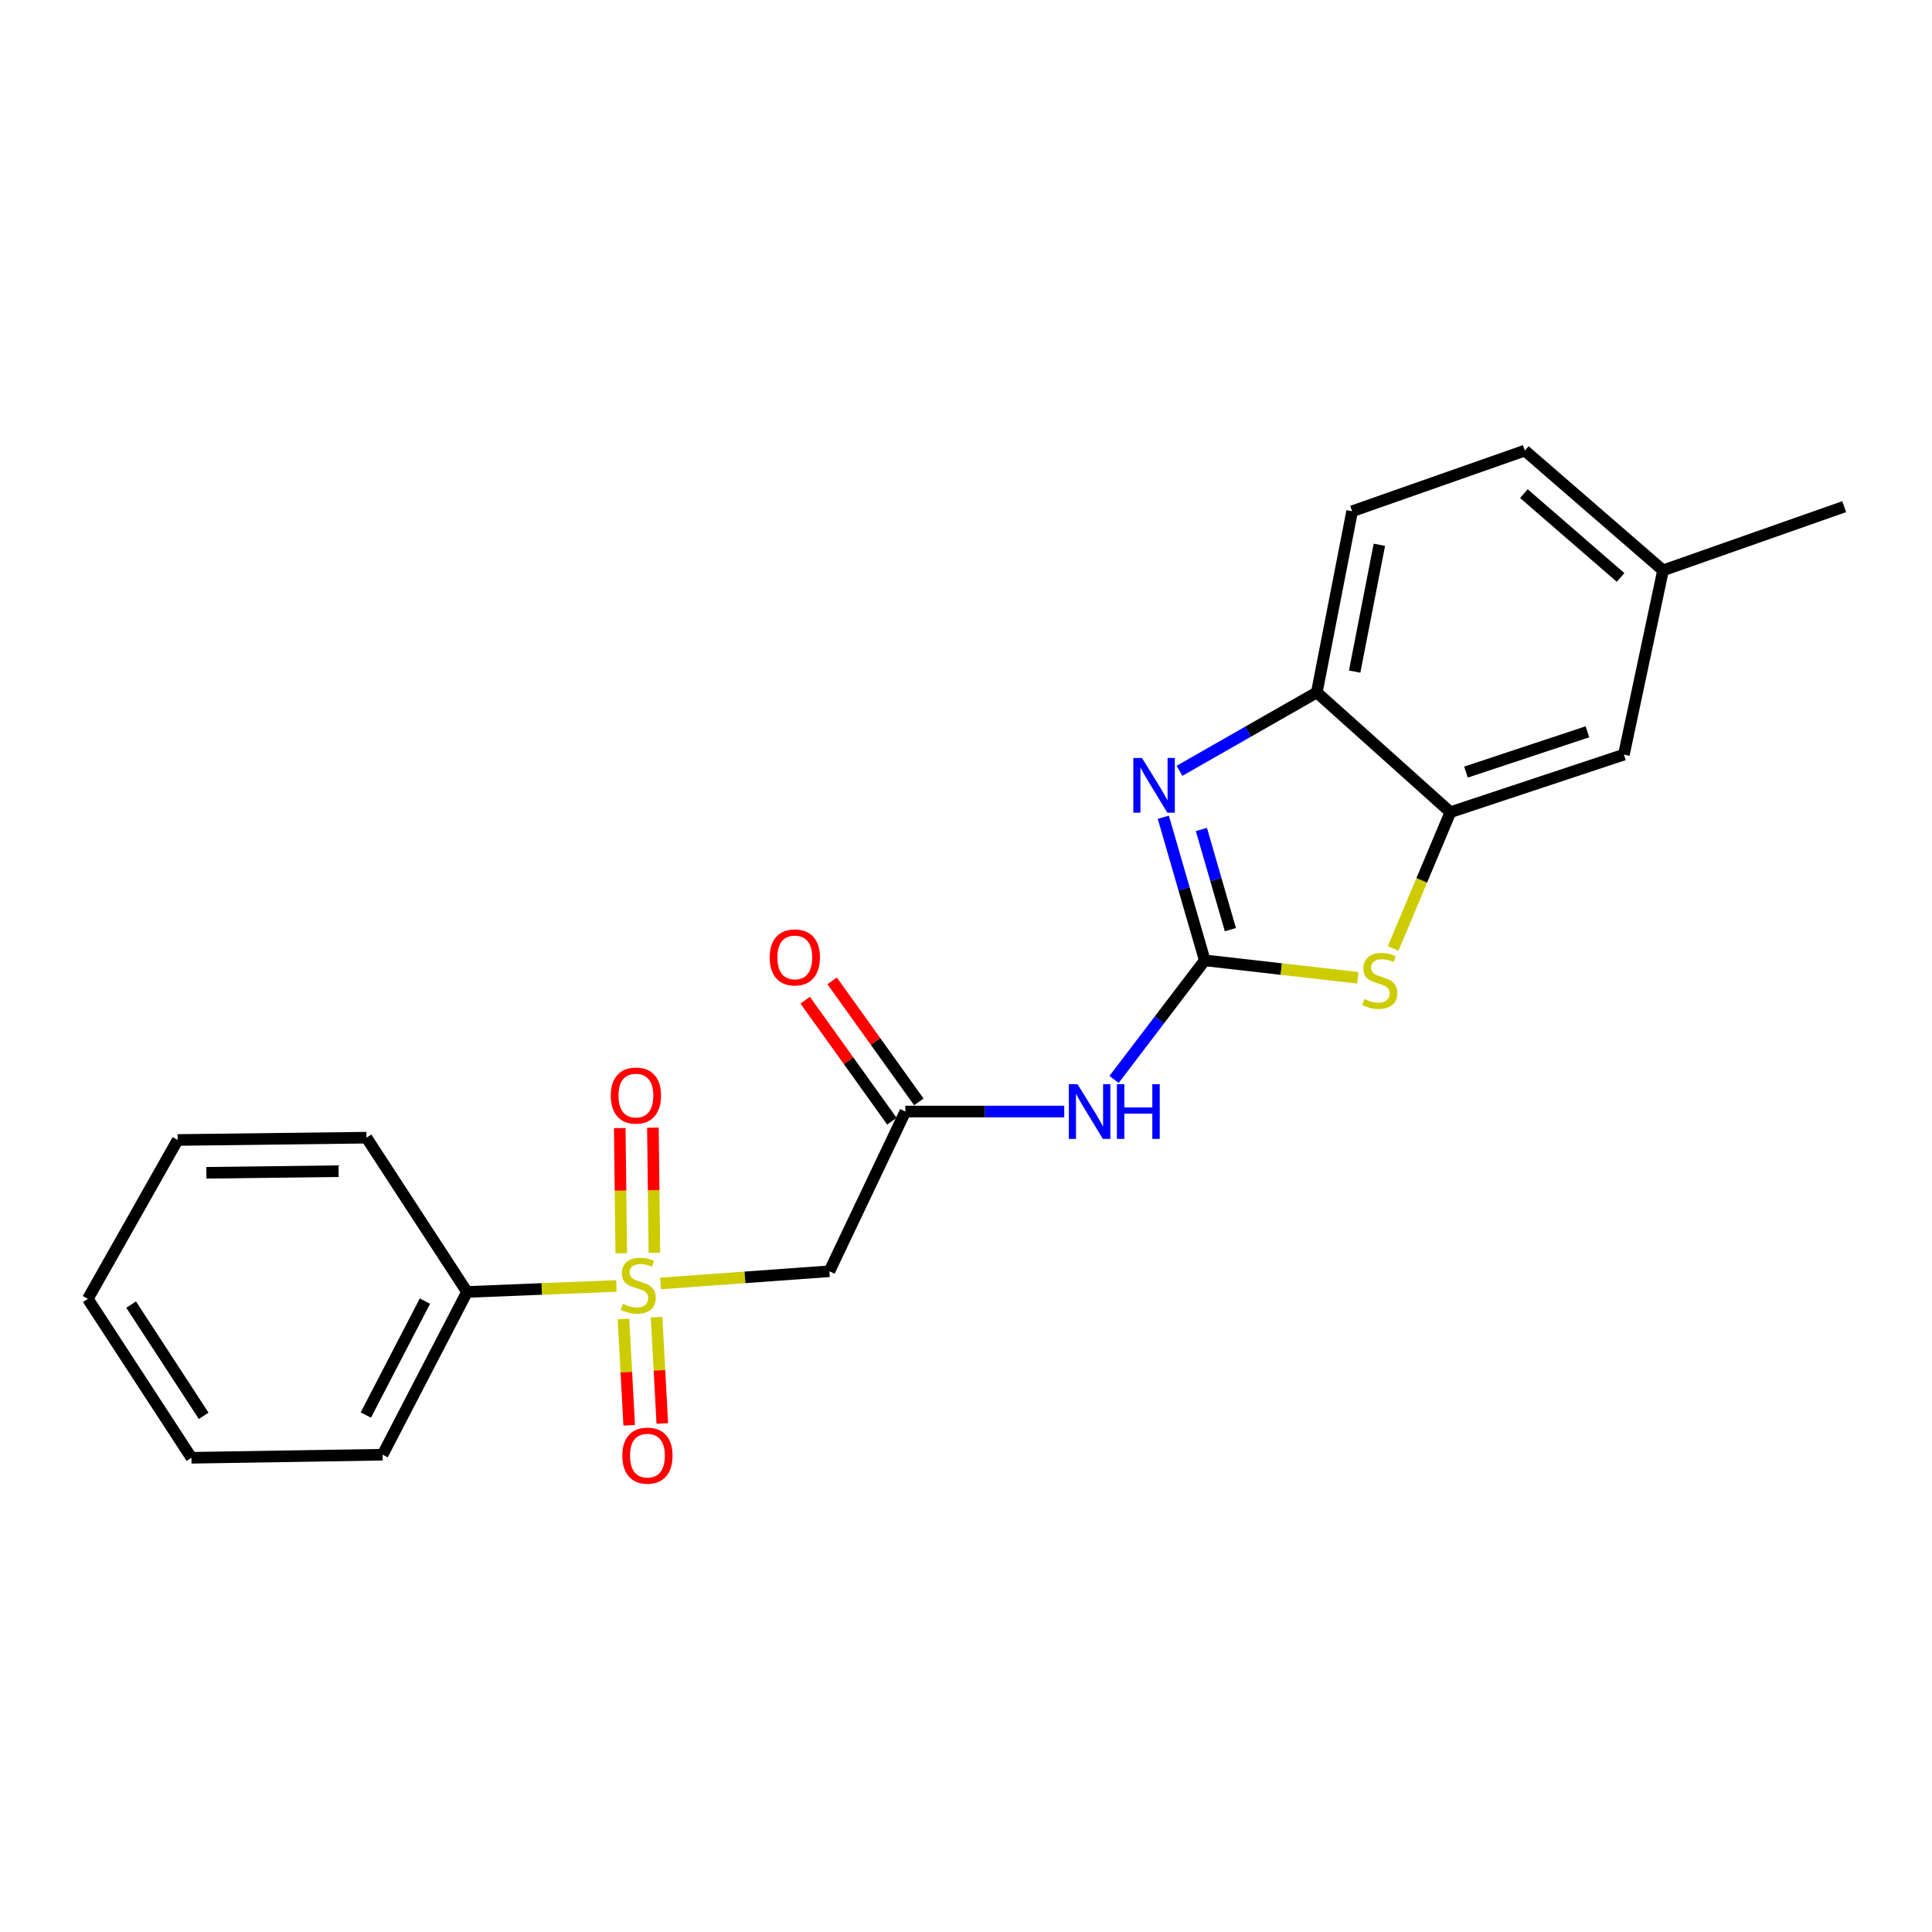 <?xml version='1.0' encoding='iso-8859-1'?>
<svg version='1.1' baseProfile='full'
              xmlns='http://www.w3.org/2000/svg'
                      xmlns:rdkit='http://www.rdkit.org/xml'
                      xmlns:xlink='http://www.w3.org/1999/xlink'
                  xml:space='preserve'
width='1000px' height='1000px' viewBox='0 0 1000 1000'>
<!-- END OF HEADER -->
<rect style='opacity:1.0;fill:#FFFFFF;stroke:none' width='1000' height='1000' x='0' y='0'> </rect>
<path class='bond-1' d='M 623.579,497.071 L 612.855,460.036' style='fill:none;fill-rule:evenodd;stroke:#000000;stroke-width:6px;stroke-linecap:butt;stroke-linejoin:miter;stroke-opacity:1' />
<path class='bond-1' d='M 612.855,460.036 L 602.131,423' style='fill:none;fill-rule:evenodd;stroke:#0000FF;stroke-width:6px;stroke-linecap:butt;stroke-linejoin:miter;stroke-opacity:1' />
<path class='bond-1' d='M 636.847,481.187 L 629.34,455.263' style='fill:none;fill-rule:evenodd;stroke:#000000;stroke-width:6px;stroke-linecap:butt;stroke-linejoin:miter;stroke-opacity:1' />
<path class='bond-1' d='M 629.34,455.263 L 621.834,429.338' style='fill:none;fill-rule:evenodd;stroke:#0000FF;stroke-width:6px;stroke-linecap:butt;stroke-linejoin:miter;stroke-opacity:1' />
<path class='bond-2' d='M 623.579,497.071 L 663.193,501.587' style='fill:none;fill-rule:evenodd;stroke:#000000;stroke-width:6px;stroke-linecap:butt;stroke-linejoin:miter;stroke-opacity:1' />
<path class='bond-2' d='M 663.193,501.587 L 702.808,506.103' style='fill:none;fill-rule:evenodd;stroke:#CCCC00;stroke-width:6px;stroke-linecap:butt;stroke-linejoin:miter;stroke-opacity:1' />
<path class='bond-3' d='M 623.579,497.071 L 600.106,527.892' style='fill:none;fill-rule:evenodd;stroke:#000000;stroke-width:6px;stroke-linecap:butt;stroke-linejoin:miter;stroke-opacity:1' />
<path class='bond-3' d='M 600.106,527.892 L 576.634,558.713' style='fill:none;fill-rule:evenodd;stroke:#0000FF;stroke-width:6px;stroke-linecap:butt;stroke-linejoin:miter;stroke-opacity:1' />
<path class='bond-0' d='M 341.91,664.313 L 385.6,661.155' style='fill:none;fill-rule:evenodd;stroke:#CCCC00;stroke-width:6px;stroke-linecap:butt;stroke-linejoin:miter;stroke-opacity:1' />
<path class='bond-0' d='M 385.6,661.155 L 429.291,657.997' style='fill:none;fill-rule:evenodd;stroke:#000000;stroke-width:6px;stroke-linecap:butt;stroke-linejoin:miter;stroke-opacity:1' />
<path class='bond-8' d='M 322.703,682.699 L 324.187,710.207' style='fill:none;fill-rule:evenodd;stroke:#CCCC00;stroke-width:6px;stroke-linecap:butt;stroke-linejoin:miter;stroke-opacity:1' />
<path class='bond-8' d='M 324.187,710.207 L 325.671,737.715' style='fill:none;fill-rule:evenodd;stroke:#FF0000;stroke-width:6px;stroke-linecap:butt;stroke-linejoin:miter;stroke-opacity:1' />
<path class='bond-8' d='M 339.84,681.774 L 341.324,709.282' style='fill:none;fill-rule:evenodd;stroke:#CCCC00;stroke-width:6px;stroke-linecap:butt;stroke-linejoin:miter;stroke-opacity:1' />
<path class='bond-8' d='M 341.324,709.282 L 342.808,736.791' style='fill:none;fill-rule:evenodd;stroke:#FF0000;stroke-width:6px;stroke-linecap:butt;stroke-linejoin:miter;stroke-opacity:1' />
<path class='bond-9' d='M 338.728,648.469 L 338.331,616.072' style='fill:none;fill-rule:evenodd;stroke:#CCCC00;stroke-width:6px;stroke-linecap:butt;stroke-linejoin:miter;stroke-opacity:1' />
<path class='bond-9' d='M 338.331,616.072 L 337.935,583.674' style='fill:none;fill-rule:evenodd;stroke:#FF0000;stroke-width:6px;stroke-linecap:butt;stroke-linejoin:miter;stroke-opacity:1' />
<path class='bond-9' d='M 321.567,648.679 L 321.17,616.282' style='fill:none;fill-rule:evenodd;stroke:#CCCC00;stroke-width:6px;stroke-linecap:butt;stroke-linejoin:miter;stroke-opacity:1' />
<path class='bond-9' d='M 321.17,616.282 L 320.774,583.884' style='fill:none;fill-rule:evenodd;stroke:#FF0000;stroke-width:6px;stroke-linecap:butt;stroke-linejoin:miter;stroke-opacity:1' />
<path class='bond-10' d='M 319.053,665.603 L 280.394,667.159' style='fill:none;fill-rule:evenodd;stroke:#CCCC00;stroke-width:6px;stroke-linecap:butt;stroke-linejoin:miter;stroke-opacity:1' />
<path class='bond-10' d='M 280.394,667.159 L 241.735,668.714' style='fill:none;fill-rule:evenodd;stroke:#000000;stroke-width:6px;stroke-linecap:butt;stroke-linejoin:miter;stroke-opacity:1' />
<path class='bond-7' d='M 610.513,398.967 L 646.046,378.683' style='fill:none;fill-rule:evenodd;stroke:#0000FF;stroke-width:6px;stroke-linecap:butt;stroke-linejoin:miter;stroke-opacity:1' />
<path class='bond-7' d='M 646.046,378.683 L 681.578,358.399' style='fill:none;fill-rule:evenodd;stroke:#000000;stroke-width:6px;stroke-linecap:butt;stroke-linejoin:miter;stroke-opacity:1' />
<path class='bond-6' d='M 721.091,490.918 L 735.907,455.656' style='fill:none;fill-rule:evenodd;stroke:#CCCC00;stroke-width:6px;stroke-linecap:butt;stroke-linejoin:miter;stroke-opacity:1' />
<path class='bond-6' d='M 735.907,455.656 L 750.723,420.394' style='fill:none;fill-rule:evenodd;stroke:#000000;stroke-width:6px;stroke-linecap:butt;stroke-linejoin:miter;stroke-opacity:1' />
<path class='bond-5' d='M 550.853,575.332 L 509.733,575.332' style='fill:none;fill-rule:evenodd;stroke:#0000FF;stroke-width:6px;stroke-linecap:butt;stroke-linejoin:miter;stroke-opacity:1' />
<path class='bond-5' d='M 509.733,575.332 L 468.612,575.332' style='fill:none;fill-rule:evenodd;stroke:#000000;stroke-width:6px;stroke-linecap:butt;stroke-linejoin:miter;stroke-opacity:1' />
<path class='bond-4' d='M 429.291,657.997 L 468.612,575.332' style='fill:none;fill-rule:evenodd;stroke:#000000;stroke-width:6px;stroke-linecap:butt;stroke-linejoin:miter;stroke-opacity:1' />
<path class='bond-12' d='M 475.587,570.334 L 453.146,539.015' style='fill:none;fill-rule:evenodd;stroke:#000000;stroke-width:6px;stroke-linecap:butt;stroke-linejoin:miter;stroke-opacity:1' />
<path class='bond-12' d='M 453.146,539.015 L 430.706,507.697' style='fill:none;fill-rule:evenodd;stroke:#FF0000;stroke-width:6px;stroke-linecap:butt;stroke-linejoin:miter;stroke-opacity:1' />
<path class='bond-12' d='M 461.637,580.33 L 439.196,549.012' style='fill:none;fill-rule:evenodd;stroke:#000000;stroke-width:6px;stroke-linecap:butt;stroke-linejoin:miter;stroke-opacity:1' />
<path class='bond-12' d='M 439.196,549.012 L 416.755,517.693' style='fill:none;fill-rule:evenodd;stroke:#FF0000;stroke-width:6px;stroke-linecap:butt;stroke-linejoin:miter;stroke-opacity:1' />
<path class='bond-11' d='M 750.723,420.394 L 840.53,390.588' style='fill:none;fill-rule:evenodd;stroke:#000000;stroke-width:6px;stroke-linecap:butt;stroke-linejoin:miter;stroke-opacity:1' />
<path class='bond-11' d='M 758.788,399.634 L 821.653,378.77' style='fill:none;fill-rule:evenodd;stroke:#000000;stroke-width:6px;stroke-linecap:butt;stroke-linejoin:miter;stroke-opacity:1' />
<path class='bond-22' d='M 750.723,420.394 L 681.578,358.399' style='fill:none;fill-rule:evenodd;stroke:#000000;stroke-width:6px;stroke-linecap:butt;stroke-linejoin:miter;stroke-opacity:1' />
<path class='bond-13' d='M 681.578,358.399 L 699.856,264.626' style='fill:none;fill-rule:evenodd;stroke:#000000;stroke-width:6px;stroke-linecap:butt;stroke-linejoin:miter;stroke-opacity:1' />
<path class='bond-13' d='M 701.165,347.617 L 713.96,281.976' style='fill:none;fill-rule:evenodd;stroke:#000000;stroke-width:6px;stroke-linecap:butt;stroke-linejoin:miter;stroke-opacity:1' />
<path class='bond-16' d='M 241.735,668.714 L 198.038,752.953' style='fill:none;fill-rule:evenodd;stroke:#000000;stroke-width:6px;stroke-linecap:butt;stroke-linejoin:miter;stroke-opacity:1' />
<path class='bond-16' d='M 219.946,673.447 L 189.358,732.414' style='fill:none;fill-rule:evenodd;stroke:#000000;stroke-width:6px;stroke-linecap:butt;stroke-linejoin:miter;stroke-opacity:1' />
<path class='bond-17' d='M 241.735,668.714 L 189.685,588.861' style='fill:none;fill-rule:evenodd;stroke:#000000;stroke-width:6px;stroke-linecap:butt;stroke-linejoin:miter;stroke-opacity:1' />
<path class='bond-14' d='M 840.53,390.588 L 860.782,295.223' style='fill:none;fill-rule:evenodd;stroke:#000000;stroke-width:6px;stroke-linecap:butt;stroke-linejoin:miter;stroke-opacity:1' />
<path class='bond-15' d='M 699.856,264.626 L 789.262,233.229' style='fill:none;fill-rule:evenodd;stroke:#000000;stroke-width:6px;stroke-linecap:butt;stroke-linejoin:miter;stroke-opacity:1' />
<path class='bond-18' d='M 860.782,295.223 L 954.545,262.252' style='fill:none;fill-rule:evenodd;stroke:#000000;stroke-width:6px;stroke-linecap:butt;stroke-linejoin:miter;stroke-opacity:1' />
<path class='bond-23' d='M 860.782,295.223 L 789.262,233.229' style='fill:none;fill-rule:evenodd;stroke:#000000;stroke-width:6px;stroke-linecap:butt;stroke-linejoin:miter;stroke-opacity:1' />
<path class='bond-23' d='M 838.812,298.892 L 788.749,255.496' style='fill:none;fill-rule:evenodd;stroke:#000000;stroke-width:6px;stroke-linecap:butt;stroke-linejoin:miter;stroke-opacity:1' />
<path class='bond-19' d='M 198.038,752.953 L 99.087,754.545' style='fill:none;fill-rule:evenodd;stroke:#000000;stroke-width:6px;stroke-linecap:butt;stroke-linejoin:miter;stroke-opacity:1' />
<path class='bond-20' d='M 189.685,588.861 L 91.945,590.053' style='fill:none;fill-rule:evenodd;stroke:#000000;stroke-width:6px;stroke-linecap:butt;stroke-linejoin:miter;stroke-opacity:1' />
<path class='bond-20' d='M 175.234,606.201 L 106.816,607.036' style='fill:none;fill-rule:evenodd;stroke:#000000;stroke-width:6px;stroke-linecap:butt;stroke-linejoin:miter;stroke-opacity:1' />
<path class='bond-24' d='M 99.087,754.545 L 45.455,672.299' style='fill:none;fill-rule:evenodd;stroke:#000000;stroke-width:6px;stroke-linecap:butt;stroke-linejoin:miter;stroke-opacity:1' />
<path class='bond-24' d='M 105.418,732.834 L 67.875,675.262' style='fill:none;fill-rule:evenodd;stroke:#000000;stroke-width:6px;stroke-linecap:butt;stroke-linejoin:miter;stroke-opacity:1' />
<path class='bond-21' d='M 91.945,590.053 L 45.455,672.299' style='fill:none;fill-rule:evenodd;stroke:#000000;stroke-width:6px;stroke-linecap:butt;stroke-linejoin:miter;stroke-opacity:1' />
<path  class='atom-1' d='M 322.35 674.868
Q 322.67 674.988, 323.99 675.548
Q 325.31 676.108, 326.75 676.468
Q 328.23 676.788, 329.67 676.788
Q 332.35 676.788, 333.91 675.508
Q 335.47 674.188, 335.47 671.908
Q 335.47 670.348, 334.67 669.388
Q 333.91 668.428, 332.71 667.908
Q 331.51 667.388, 329.51 666.788
Q 326.99 666.028, 325.47 665.308
Q 323.99 664.588, 322.91 663.068
Q 321.87 661.548, 321.87 658.988
Q 321.87 655.428, 324.27 653.228
Q 326.71 651.028, 331.51 651.028
Q 334.79 651.028, 338.51 652.588
L 337.59 655.668
Q 334.19 654.268, 331.63 654.268
Q 328.87 654.268, 327.35 655.428
Q 325.83 656.548, 325.87 658.508
Q 325.87 660.028, 326.63 660.948
Q 327.43 661.868, 328.55 662.388
Q 329.71 662.908, 331.63 663.508
Q 334.19 664.308, 335.71 665.108
Q 337.23 665.908, 338.31 667.548
Q 339.43 669.148, 339.43 671.908
Q 339.43 675.828, 336.79 677.948
Q 334.19 680.028, 329.83 680.028
Q 327.31 680.028, 325.39 679.468
Q 323.51 678.948, 321.27 678.028
L 322.35 674.868
' fill='#CCCC00'/>
<path  class='atom-2' d='M 591.089 392.323
L 600.369 407.323
Q 601.289 408.803, 602.769 411.483
Q 604.249 414.163, 604.329 414.323
L 604.329 392.323
L 608.089 392.323
L 608.089 420.643
L 604.209 420.643
L 594.249 404.243
Q 593.089 402.323, 591.849 400.123
Q 590.649 397.923, 590.289 397.243
L 590.289 420.643
L 586.609 420.643
L 586.609 392.323
L 591.089 392.323
' fill='#0000FF'/>
<path  class='atom-3' d='M 706.167 517.117
Q 706.487 517.237, 707.807 517.797
Q 709.127 518.357, 710.567 518.717
Q 712.047 519.037, 713.487 519.037
Q 716.167 519.037, 717.727 517.757
Q 719.287 516.437, 719.287 514.157
Q 719.287 512.597, 718.487 511.637
Q 717.727 510.677, 716.527 510.157
Q 715.327 509.637, 713.327 509.037
Q 710.807 508.277, 709.287 507.557
Q 707.807 506.837, 706.727 505.317
Q 705.687 503.797, 705.687 501.237
Q 705.687 497.677, 708.087 495.477
Q 710.527 493.277, 715.327 493.277
Q 718.607 493.277, 722.327 494.837
L 721.407 497.917
Q 718.007 496.517, 715.447 496.517
Q 712.687 496.517, 711.167 497.677
Q 709.647 498.797, 709.687 500.757
Q 709.687 502.277, 710.447 503.197
Q 711.247 504.117, 712.367 504.637
Q 713.527 505.157, 715.447 505.757
Q 718.007 506.557, 719.527 507.357
Q 721.047 508.157, 722.127 509.797
Q 723.247 511.397, 723.247 514.157
Q 723.247 518.077, 720.607 520.197
Q 718.007 522.277, 713.647 522.277
Q 711.127 522.277, 709.207 521.717
Q 707.327 521.197, 705.087 520.277
L 706.167 517.117
' fill='#CCCC00'/>
<path  class='atom-4' d='M 557.718 561.172
L 566.998 576.172
Q 567.918 577.652, 569.398 580.332
Q 570.878 583.012, 570.958 583.172
L 570.958 561.172
L 574.718 561.172
L 574.718 589.492
L 570.838 589.492
L 560.878 573.092
Q 559.718 571.172, 558.478 568.972
Q 557.278 566.772, 556.918 566.092
L 556.918 589.492
L 553.238 589.492
L 553.238 561.172
L 557.718 561.172
' fill='#0000FF'/>
<path  class='atom-4' d='M 578.118 561.172
L 581.958 561.172
L 581.958 573.212
L 596.438 573.212
L 596.438 561.172
L 600.278 561.172
L 600.278 589.492
L 596.438 589.492
L 596.438 576.412
L 581.958 576.412
L 581.958 589.492
L 578.118 589.492
L 578.118 561.172
' fill='#0000FF'/>
<path  class='atom-9' d='M 322.108 753.433
Q 322.108 746.633, 325.468 742.833
Q 328.828 739.033, 335.108 739.033
Q 341.388 739.033, 344.748 742.833
Q 348.108 746.633, 348.108 753.433
Q 348.108 760.313, 344.708 764.233
Q 341.308 768.113, 335.108 768.113
Q 328.868 768.113, 325.468 764.233
Q 322.108 760.353, 322.108 753.433
M 335.108 764.913
Q 339.428 764.913, 341.748 762.033
Q 344.108 759.113, 344.108 753.433
Q 344.108 747.873, 341.748 745.073
Q 339.428 742.233, 335.108 742.233
Q 330.788 742.233, 328.428 745.033
Q 326.108 747.833, 326.108 753.433
Q 326.108 759.153, 328.428 762.033
Q 330.788 764.913, 335.108 764.913
' fill='#FF0000'/>
<path  class='atom-10' d='M 316.149 567.059
Q 316.149 560.259, 319.509 556.459
Q 322.869 552.659, 329.149 552.659
Q 335.429 552.659, 338.789 556.459
Q 342.149 560.259, 342.149 567.059
Q 342.149 573.939, 338.749 577.859
Q 335.349 581.739, 329.149 581.739
Q 322.909 581.739, 319.509 577.859
Q 316.149 573.979, 316.149 567.059
M 329.149 578.539
Q 333.469 578.539, 335.789 575.659
Q 338.149 572.739, 338.149 567.059
Q 338.149 561.499, 335.789 558.699
Q 333.469 555.859, 329.149 555.859
Q 324.829 555.859, 322.469 558.659
Q 320.149 561.459, 320.149 567.059
Q 320.149 572.779, 322.469 575.659
Q 324.829 578.539, 329.149 578.539
' fill='#FF0000'/>
<path  class='atom-13' d='M 398.394 495.559
Q 398.394 488.759, 401.754 484.959
Q 405.114 481.159, 411.394 481.159
Q 417.674 481.159, 421.034 484.959
Q 424.394 488.759, 424.394 495.559
Q 424.394 502.439, 420.994 506.359
Q 417.594 510.239, 411.394 510.239
Q 405.154 510.239, 401.754 506.359
Q 398.394 502.479, 398.394 495.559
M 411.394 507.039
Q 415.714 507.039, 418.034 504.159
Q 420.394 501.239, 420.394 495.559
Q 420.394 489.999, 418.034 487.199
Q 415.714 484.359, 411.394 484.359
Q 407.074 484.359, 404.714 487.159
Q 402.394 489.959, 402.394 495.559
Q 402.394 501.279, 404.714 504.159
Q 407.074 507.039, 411.394 507.039
' fill='#FF0000'/>
</svg>
